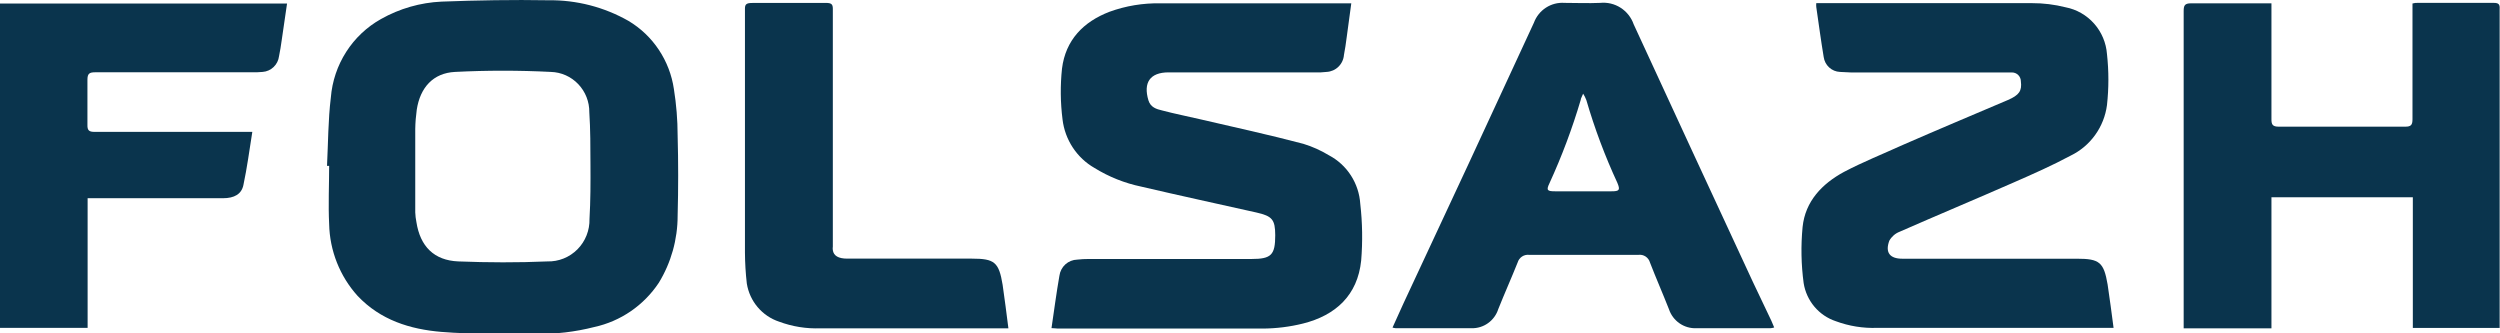 <svg width="150" height="20" viewBox="0 0 150 20" fill="none" xmlns="http://www.w3.org/2000/svg">
<g id="SITE-03" clip-path="url(#clip0_1062_390)">
<path id="Vector" d="M40.434 5.345C40.311 4.502 40.002 3.698 39.532 2.991C39.062 2.283 38.441 1.691 37.715 1.257C36.249 0.422 34.59 -0.006 32.907 0.016C30.77 -0.022 28.633 0.016 26.496 0.097C25.22 0.155 23.974 0.513 22.858 1.143C22.012 1.617 21.295 2.294 20.771 3.114C20.246 3.935 19.93 4.873 19.851 5.847C19.685 7.206 19.691 8.581 19.621 9.951H19.749C19.749 11.111 19.691 12.281 19.749 13.441C19.782 15.041 20.39 16.575 21.459 17.756C22.826 19.202 24.6 19.757 26.486 19.914C28.371 20.07 30.257 20.011 32.143 20.032C33.326 20.053 34.506 19.915 35.653 19.622C37.238 19.277 38.629 18.324 39.531 16.963C40.268 15.755 40.658 14.364 40.658 12.945C40.701 11.327 40.701 9.709 40.658 8.128C40.656 7.196 40.581 6.266 40.434 5.345ZM35.37 13.134C35.378 13.471 35.319 13.807 35.195 14.12C35.071 14.434 34.886 14.719 34.649 14.958C34.413 15.196 34.131 15.384 33.82 15.509C33.51 15.634 33.177 15.694 32.843 15.685C31.064 15.761 29.28 15.755 27.501 15.685C26.037 15.626 25.209 14.774 24.985 13.328C24.946 13.136 24.922 12.941 24.915 12.745C24.915 11.829 24.915 10.912 24.915 9.989C24.915 9.239 24.915 8.49 24.915 7.74C24.921 7.352 24.952 6.965 25.006 6.58C25.209 5.253 25.989 4.38 27.303 4.315C29.218 4.218 31.136 4.218 33.051 4.315C33.674 4.332 34.264 4.595 34.696 5.049C35.128 5.502 35.366 6.108 35.359 6.737C35.428 7.778 35.423 8.83 35.428 9.876C35.434 10.922 35.434 12.05 35.37 13.134Z" fill="#0A344D"/>
<path id="Vector_2" d="M149.631 0.173C148.103 0.173 146.576 0.173 145.048 0.173C144.957 0.173 144.872 0.173 144.749 0.21V0.685C144.749 2.843 144.749 5 144.749 7.158C144.749 7.497 144.658 7.6 144.316 7.6C141.784 7.6 139.252 7.6 136.725 7.6C136.351 7.6 136.281 7.47 136.287 7.131C136.287 4.973 136.287 2.816 136.287 0.658V0.2C136.105 0.2 135.977 0.2 135.849 0.2C134.385 0.2 132.921 0.2 131.458 0.2C131.084 0.2 131.02 0.329 131.02 0.663C131.02 6.873 131.02 13.078 131.02 19.277V19.698H136.287V11.834H144.77V19.676H149.979C149.979 19.541 149.979 19.428 149.979 19.315C149.979 13.058 149.979 6.803 149.979 0.55C150 0.264 149.92 0.173 149.631 0.173Z" fill="#0A344D"/>
<path id="Vector_3" d="M79.741 9.32C79.258 9.027 78.742 8.795 78.203 8.63C76.162 8.091 74.111 7.643 72.064 7.168C71.29 6.985 70.505 6.834 69.735 6.629C69.383 6.548 69.036 6.44 68.907 6.025C68.582 4.946 69.009 4.347 70.104 4.342H78.886C79.124 4.353 79.361 4.344 79.597 4.315C79.864 4.301 80.118 4.19 80.309 4.001C80.501 3.812 80.618 3.56 80.638 3.29C80.708 2.95 80.751 2.6 80.799 2.255C80.895 1.58 80.98 0.906 81.077 0.2C80.911 0.2 80.799 0.2 80.687 0.2C77.001 0.2 73.315 0.2 69.629 0.2C68.586 0.179 67.549 0.35 66.567 0.707C64.997 1.311 63.934 2.406 63.72 4.115C63.613 5.131 63.624 6.155 63.752 7.168C63.824 7.77 64.034 8.347 64.366 8.851C64.698 9.356 65.143 9.776 65.665 10.075C66.53 10.61 67.481 10.99 68.475 11.197C70.777 11.737 73.085 12.233 75.387 12.751C76.338 12.967 76.509 13.177 76.514 14.11C76.514 15.297 76.279 15.539 75.094 15.539H65.323C65.093 15.538 64.862 15.551 64.634 15.577C64.371 15.584 64.119 15.684 63.923 15.861C63.728 16.038 63.601 16.28 63.565 16.543C63.384 17.573 63.25 18.608 63.09 19.687C63.261 19.687 63.362 19.714 63.464 19.714C67.556 19.714 71.659 19.714 75.751 19.714C76.57 19.711 77.386 19.61 78.181 19.412C80.142 18.921 81.456 17.713 81.67 15.636C81.764 14.501 81.746 13.359 81.616 12.228C81.577 11.621 81.383 11.036 81.055 10.527C80.727 10.017 80.274 9.602 79.741 9.32Z" fill="#0A344D"/>
<path id="Vector_4" d="M124.619 15.523H114.138C113.395 15.523 113.096 15.156 113.358 14.444C113.496 14.197 113.715 14.006 113.977 13.905C116.248 12.907 118.534 11.953 120.805 10.955C121.964 10.448 123.134 9.93 124.24 9.337C124.824 9.054 125.329 8.629 125.709 8.099C126.09 7.57 126.334 6.954 126.419 6.305C126.531 5.289 126.531 4.263 126.419 3.247C126.368 2.568 126.097 1.925 125.648 1.418C125.199 0.91 124.597 0.565 123.935 0.437C123.276 0.271 122.6 0.187 121.921 0.189C117.744 0.189 113.571 0.189 109.394 0.189H108.977C108.968 0.268 108.968 0.347 108.977 0.426C109.122 1.424 109.255 2.422 109.421 3.42C109.454 3.661 109.57 3.882 109.749 4.046C109.928 4.21 110.157 4.305 110.398 4.315C110.612 4.315 110.831 4.347 111.05 4.347H120.222H120.719C120.861 4.347 120.997 4.404 121.097 4.505C121.197 4.606 121.253 4.744 121.253 4.887C121.323 5.453 121.152 5.707 120.468 6.003C118.363 6.899 116.259 7.783 114.159 8.7C112.973 9.239 111.771 9.719 110.633 10.318C109.33 11.025 108.315 12.071 108.155 13.624C108.048 14.743 108.069 15.871 108.219 16.985C108.301 17.508 108.525 17.998 108.865 18.402C109.205 18.805 109.649 19.106 110.147 19.272C110.945 19.568 111.793 19.704 112.642 19.671H126.355C126.494 19.671 126.633 19.671 126.814 19.671C126.692 18.781 126.59 17.923 126.457 17.071C126.227 15.733 125.97 15.523 124.619 15.523Z" fill="#0A344D"/>
<path id="Vector_5" d="M58.314 15.518H50.835C50.301 15.518 50.018 15.345 49.97 15.011C49.959 14.941 49.959 14.87 49.97 14.8V14.396V13.56C49.97 9.213 49.97 4.867 49.97 0.523C49.97 0.243 49.873 0.167 49.521 0.178H47.544H45.146C44.798 0.178 44.697 0.248 44.697 0.512C44.697 4.791 44.697 9.07 44.697 13.35C44.697 13.382 44.697 13.409 44.697 13.441C44.697 13.981 44.697 14.563 44.697 15.119V15.151C44.701 15.773 44.738 16.394 44.809 17.012C44.893 17.535 45.117 18.026 45.459 18.429C45.8 18.832 46.244 19.133 46.743 19.299C47.537 19.595 48.381 19.731 49.227 19.698H60.056C60.189 19.698 60.328 19.698 60.504 19.698C60.387 18.803 60.285 17.945 60.157 17.087C59.933 15.728 59.671 15.518 58.314 15.518Z" fill="#0A344D"/>
<path id="Vector_6" d="M105.165 16.899C102.782 11.753 100.389 6.613 98.022 1.462C97.879 1.05 97.602 0.699 97.237 0.465C96.871 0.231 96.439 0.128 96.008 0.173C95.293 0.205 94.572 0.173 93.872 0.173C93.479 0.144 93.088 0.245 92.756 0.46C92.425 0.675 92.171 0.992 92.034 1.365C89.441 6.985 86.833 12.598 84.208 18.204C83.989 18.679 83.775 19.159 83.551 19.655C83.615 19.674 83.681 19.687 83.748 19.693C85.26 19.693 86.777 19.693 88.294 19.693C88.649 19.702 88.996 19.595 89.285 19.387C89.574 19.18 89.789 18.884 89.897 18.544C90.271 17.611 90.682 16.688 91.056 15.755C91.099 15.607 91.192 15.479 91.319 15.394C91.446 15.309 91.599 15.273 91.751 15.291C93.938 15.291 96.123 15.291 98.306 15.291C98.457 15.271 98.611 15.307 98.739 15.392C98.866 15.478 98.959 15.606 99 15.755C99.363 16.694 99.769 17.616 100.138 18.555C100.252 18.896 100.473 19.191 100.766 19.396C101.06 19.601 101.411 19.705 101.767 19.693C103.258 19.693 104.748 19.693 106.233 19.693C106.307 19.686 106.381 19.671 106.452 19.649C106.388 19.498 106.34 19.369 106.281 19.245L105.165 16.899ZM96.692 11.478H93.3C92.83 11.478 92.766 11.413 92.969 10.992C93.711 9.373 94.338 7.702 94.844 5.992C94.844 5.906 94.908 5.831 94.988 5.62C95.065 5.741 95.13 5.869 95.18 6.003C95.675 7.702 96.296 9.361 97.04 10.966C97.227 11.408 97.157 11.478 96.692 11.478Z" fill="#0A344D"/>
<path id="Vector_7" d="M0 19.671H5.257V11.893H13.382C14.055 11.893 14.493 11.65 14.605 11.1C14.824 10.07 14.963 9.024 15.139 7.913H14.584C11.619 7.913 8.649 7.913 5.684 7.913C5.347 7.913 5.235 7.832 5.246 7.481C5.246 6.586 5.246 5.69 5.246 4.784C5.246 4.412 5.369 4.337 5.711 4.337C8.814 4.337 11.924 4.337 15.033 4.337C15.275 4.345 15.518 4.338 15.759 4.315C16.006 4.297 16.239 4.193 16.418 4.021C16.597 3.849 16.712 3.619 16.742 3.371C16.811 3.058 16.854 2.735 16.902 2.416C17.009 1.688 17.111 0.965 17.223 0.21H0V19.671Z" fill="#0A344D"/>
</g>
<defs>
<clipPath id="clip0_1062_390">
<rect width="150" height="20" fill="white"/>
</clipPath>
</defs>
</svg>
